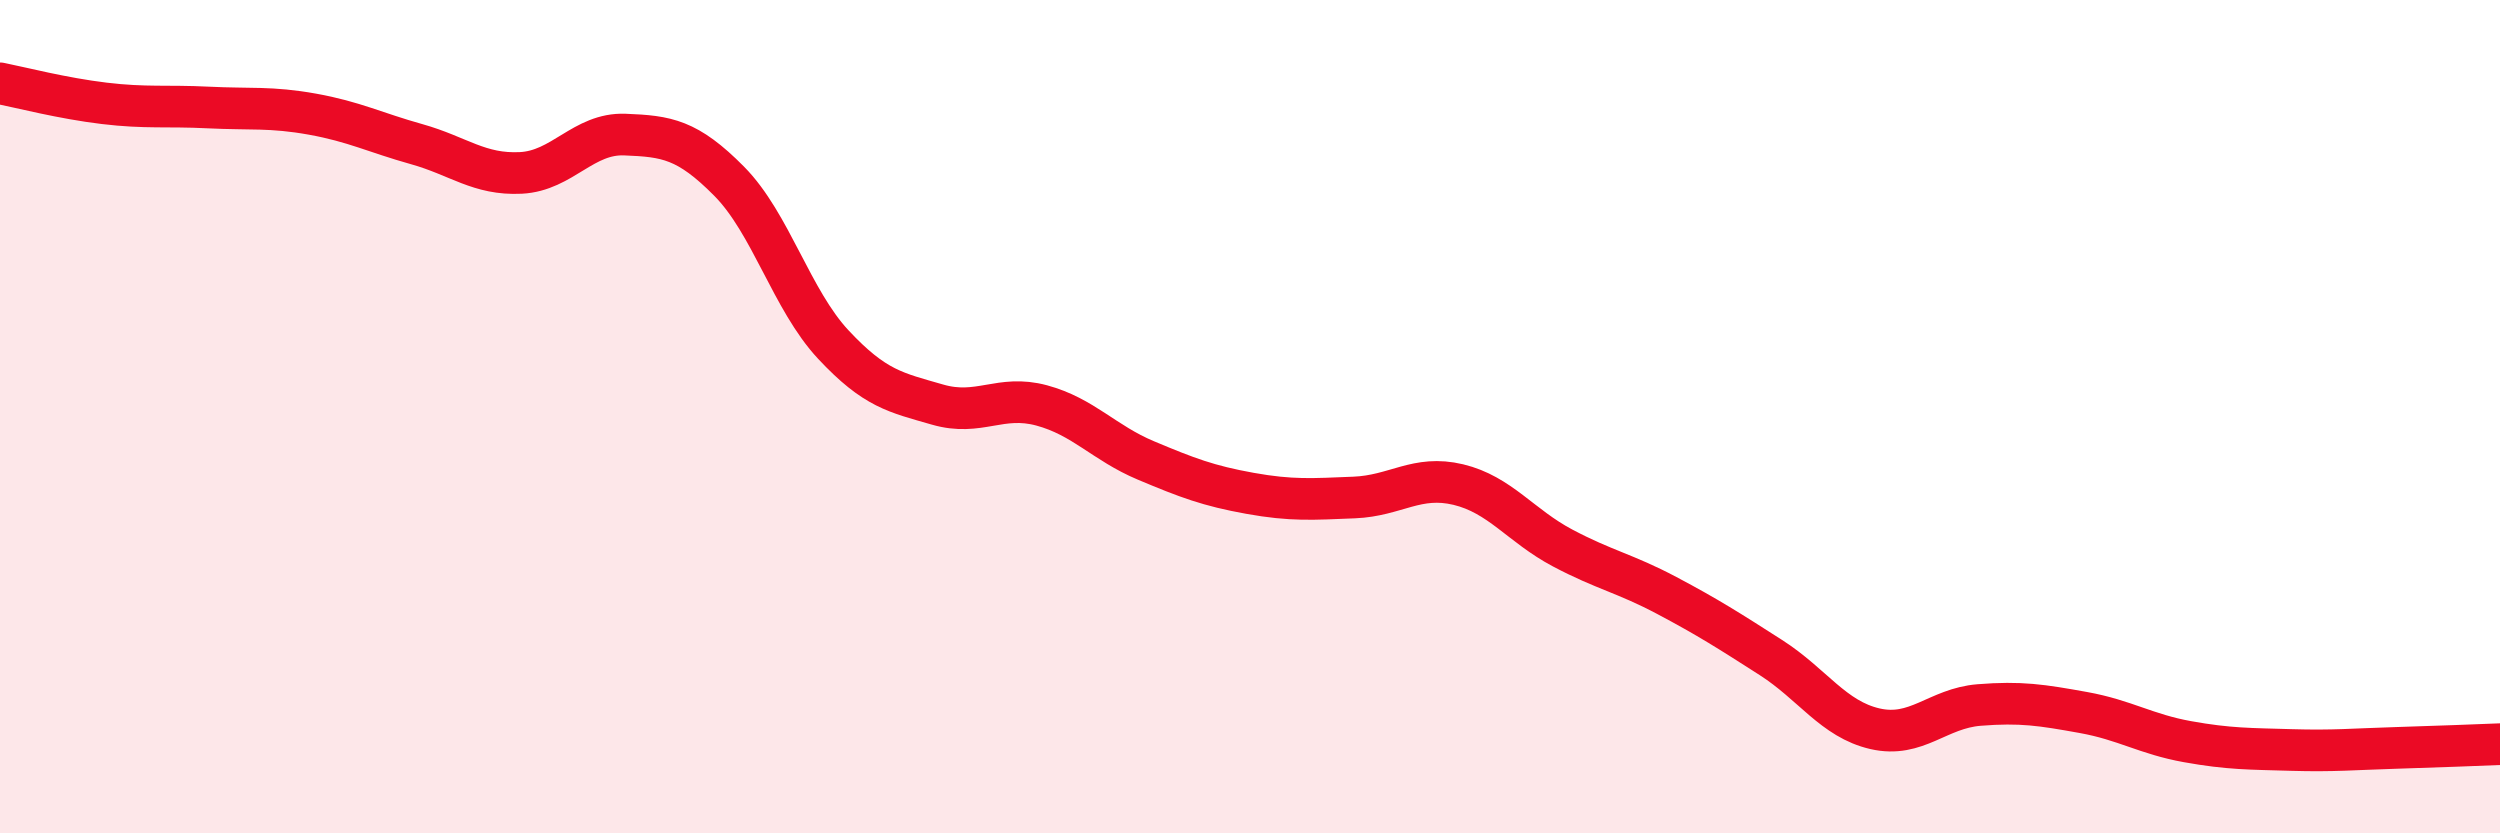 
    <svg width="60" height="20" viewBox="0 0 60 20" xmlns="http://www.w3.org/2000/svg">
      <path
        d="M 0,2 C 0.5,2.1 1.5,2.36 2.5,2.48 C 3.5,2.6 4,2.53 5,2.58 C 6,2.63 6.5,2.56 7.5,2.74 C 8.5,2.92 9,3.18 10,3.46 C 11,3.74 11.5,4.2 12.5,4.15 C 13.5,4.1 14,3.19 15,3.23 C 16,3.27 16.5,3.34 17.5,4.35 C 18.5,5.36 19,7.2 20,8.27 C 21,9.34 21.5,9.42 22.5,9.71 C 23.5,10 24,9.46 25,9.73 C 26,10 26.5,10.63 27.5,11.05 C 28.5,11.47 29,11.66 30,11.84 C 31,12.02 31.5,11.98 32.5,11.94 C 33.5,11.9 34,11.39 35,11.63 C 36,11.87 36.5,12.62 37.5,13.15 C 38.5,13.68 39,13.76 40,14.29 C 41,14.82 41.5,15.14 42.5,15.78 C 43.5,16.42 44,17.26 45,17.49 C 46,17.72 46.5,17 47.5,16.92 C 48.5,16.84 49,16.92 50,17.1 C 51,17.28 51.5,17.62 52.5,17.8 C 53.5,17.98 54,17.97 55,18 C 56,18.03 56.5,17.98 57.5,17.95 C 58.5,17.92 59.5,17.88 60,17.86L60 20L0 20Z"
        fill="#EB0A25"
        opacity="0.1"
        stroke-linecap="round"
        stroke-linejoin="round"
      />
      <path
        d="M 0,2 C 0.5,2.1 1.5,2.36 2.5,2.48 C 3.5,2.6 4,2.53 5,2.58 C 6,2.63 6.5,2.56 7.5,2.74 C 8.5,2.92 9,3.18 10,3.46 C 11,3.74 11.5,4.2 12.5,4.15 C 13.5,4.1 14,3.19 15,3.23 C 16,3.27 16.5,3.34 17.5,4.35 C 18.5,5.36 19,7.2 20,8.27 C 21,9.34 21.5,9.42 22.5,9.71 C 23.5,10 24,9.46 25,9.73 C 26,10 26.5,10.63 27.5,11.05 C 28.5,11.47 29,11.66 30,11.84 C 31,12.02 31.5,11.98 32.5,11.94 C 33.5,11.9 34,11.39 35,11.63 C 36,11.87 36.5,12.62 37.5,13.15 C 38.5,13.68 39,13.76 40,14.29 C 41,14.82 41.5,15.14 42.5,15.78 C 43.5,16.42 44,17.26 45,17.49 C 46,17.72 46.5,17 47.5,16.92 C 48.5,16.84 49,16.92 50,17.1 C 51,17.28 51.5,17.62 52.5,17.8 C 53.5,17.98 54,17.97 55,18 C 56,18.03 56.5,17.98 57.5,17.95 C 58.5,17.92 59.5,17.88 60,17.86"
        stroke="#EB0A25"
        stroke-width="1"
        fill="none"
        stroke-linecap="round"
        stroke-linejoin="round"
      />
    </svg>
  